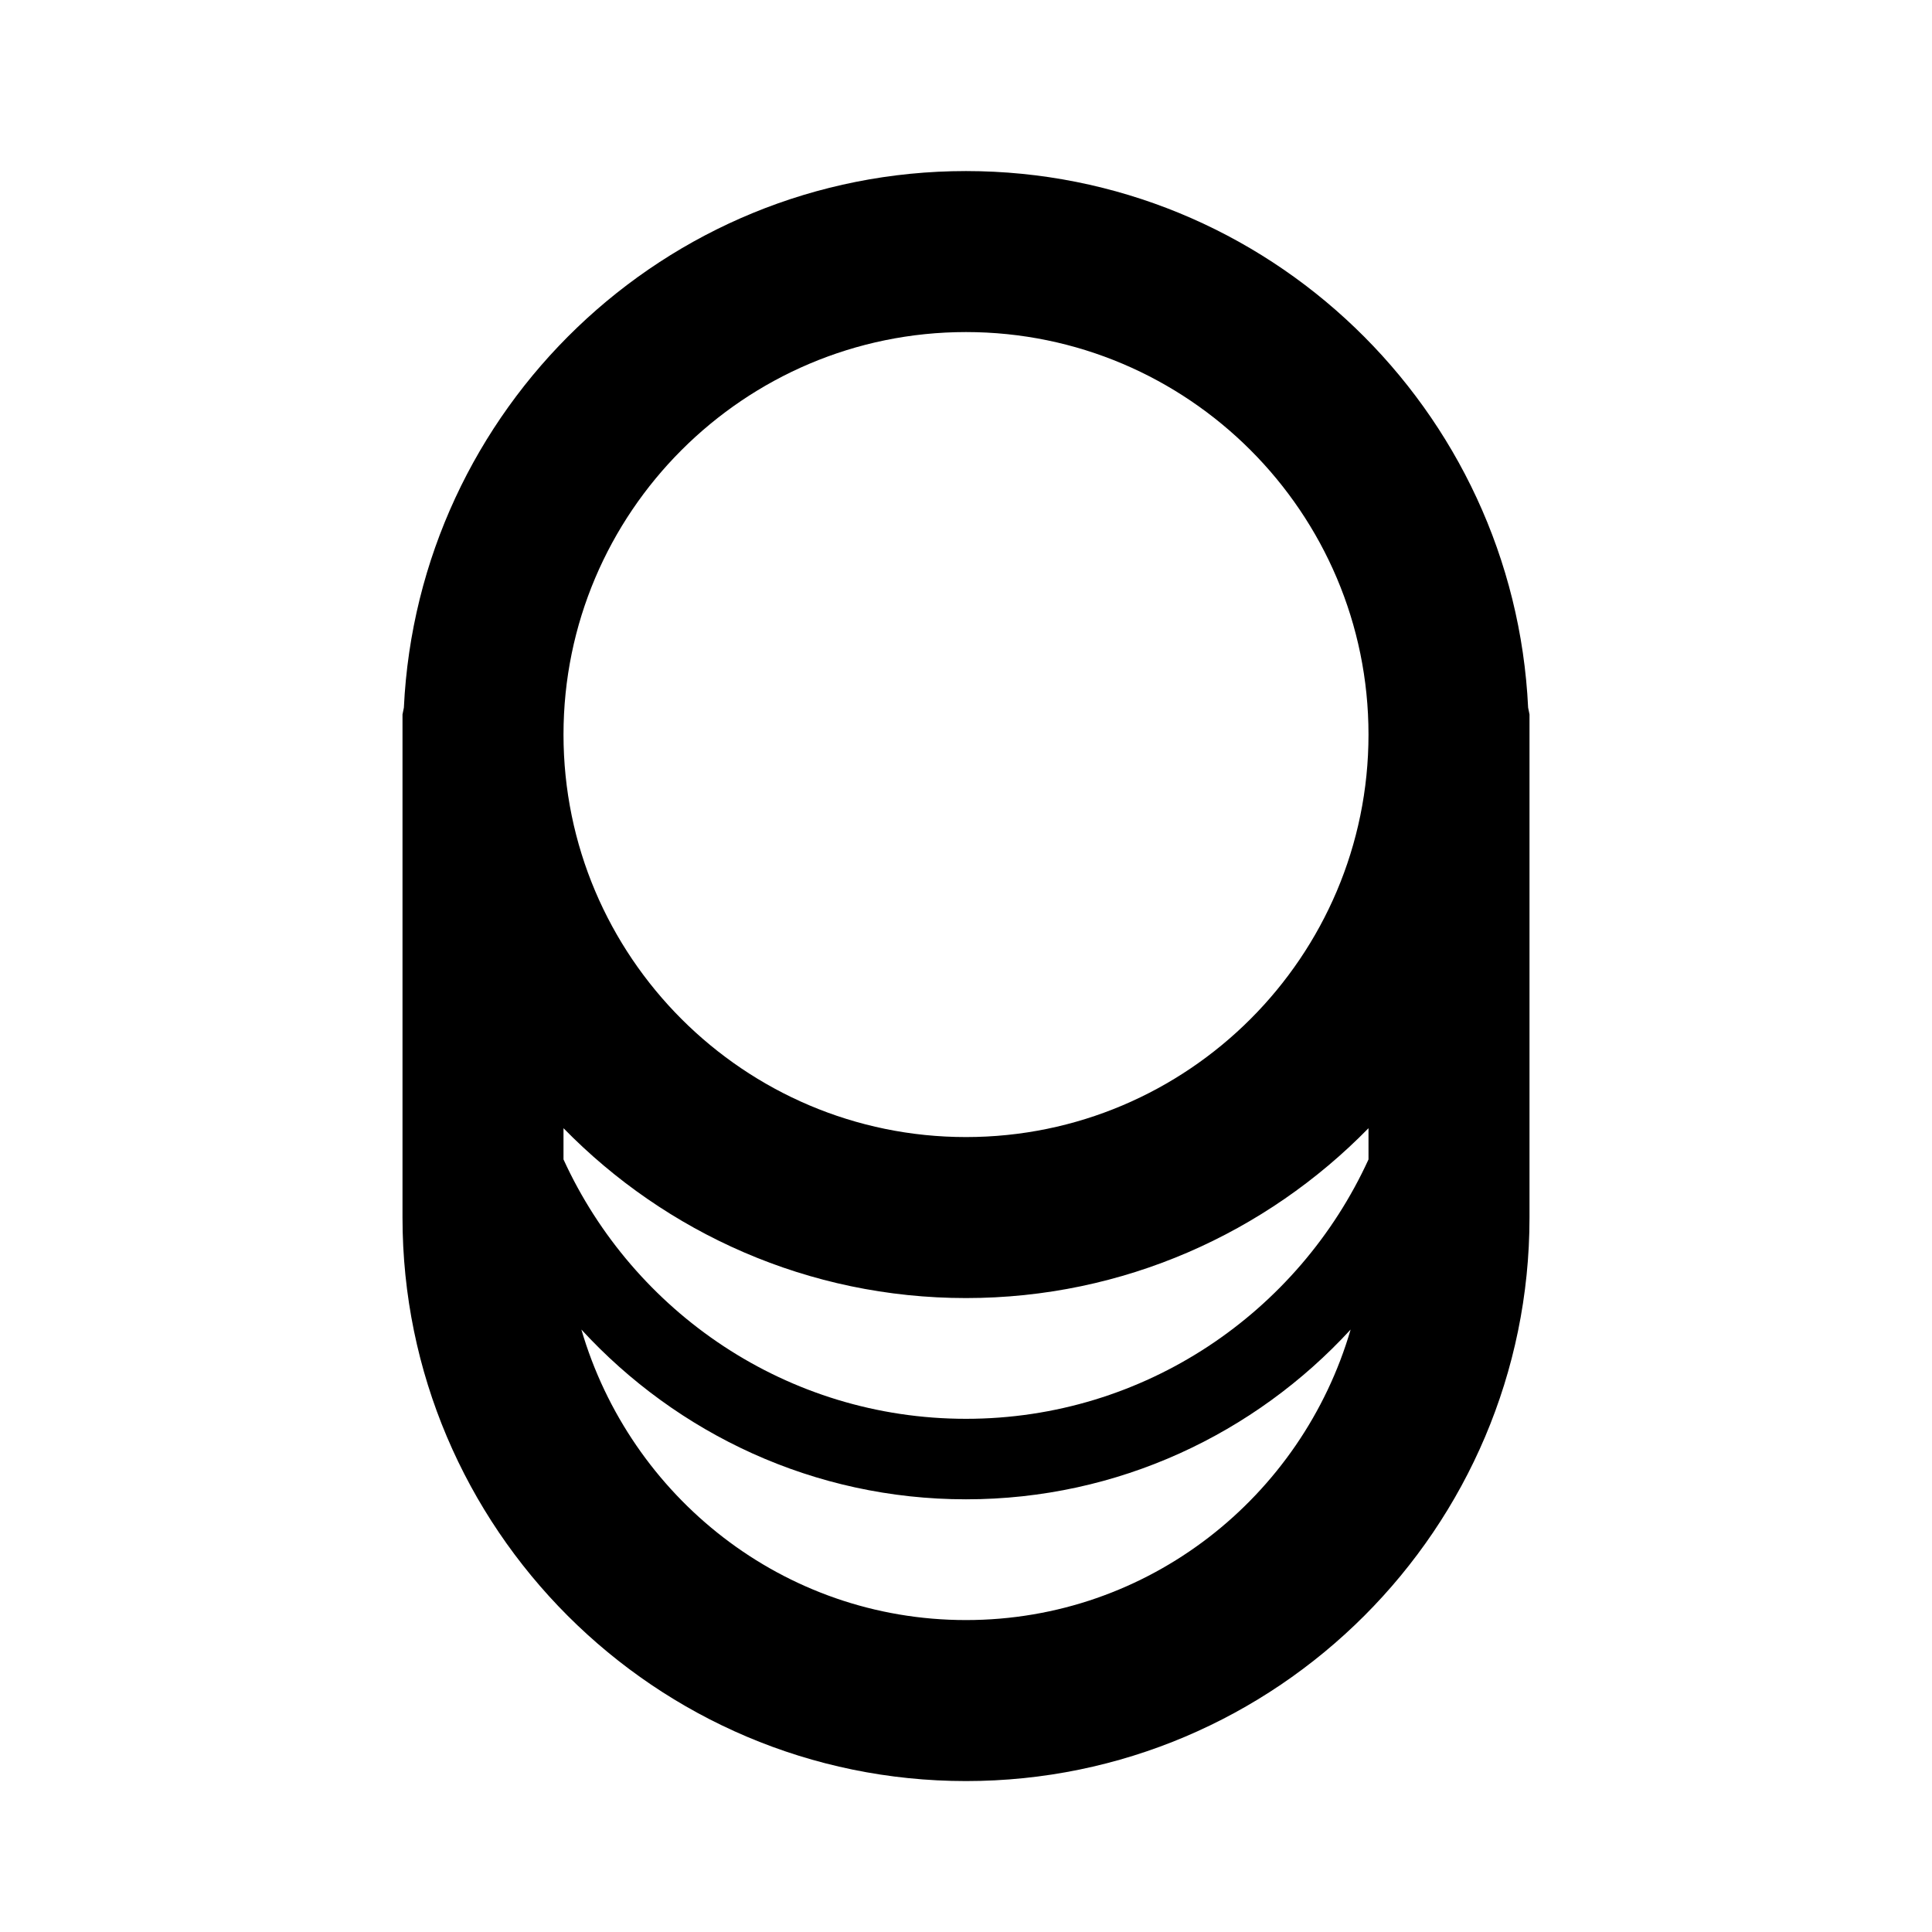 <?xml version="1.0" encoding="utf-8"?><!-- Скачано с сайта svg4.ru / Downloaded from svg4.ru -->
<svg fill="#000000" width="800px" height="800px" viewBox="0 0 24 24" version="1.2" baseProfile="tiny" xmlns="http://www.w3.org/2000/svg"><path d="M18.983 8.791c-.176-3.704-3.236-6.666-6.983-6.666s-6.807 2.962-6.983 6.666l-.017.084v6.25c0 3.86 3.141 7 7 7s7-3.14 7-7v-6.25l-.017-.084zm-6.983 8.834c-2.22 0-4.132-1.324-5-3.222v-.388c1.271 1.3 3.042 2.11 5 2.11s3.729-.811 5-2.11v.388c-.868 1.898-2.78 3.222-5 3.222zm0-13.5c2.757 0 5 2.243 5 5s-2.243 5-5 5-5-2.243-5-5 2.243-5 5-5zm0 16c-2.271 0-4.172-1.532-4.778-3.609 1.188 1.293 2.888 2.109 4.778 2.109s3.59-.816 4.778-2.109c-.606 2.077-2.507 3.609-4.778 3.609z"/></svg>